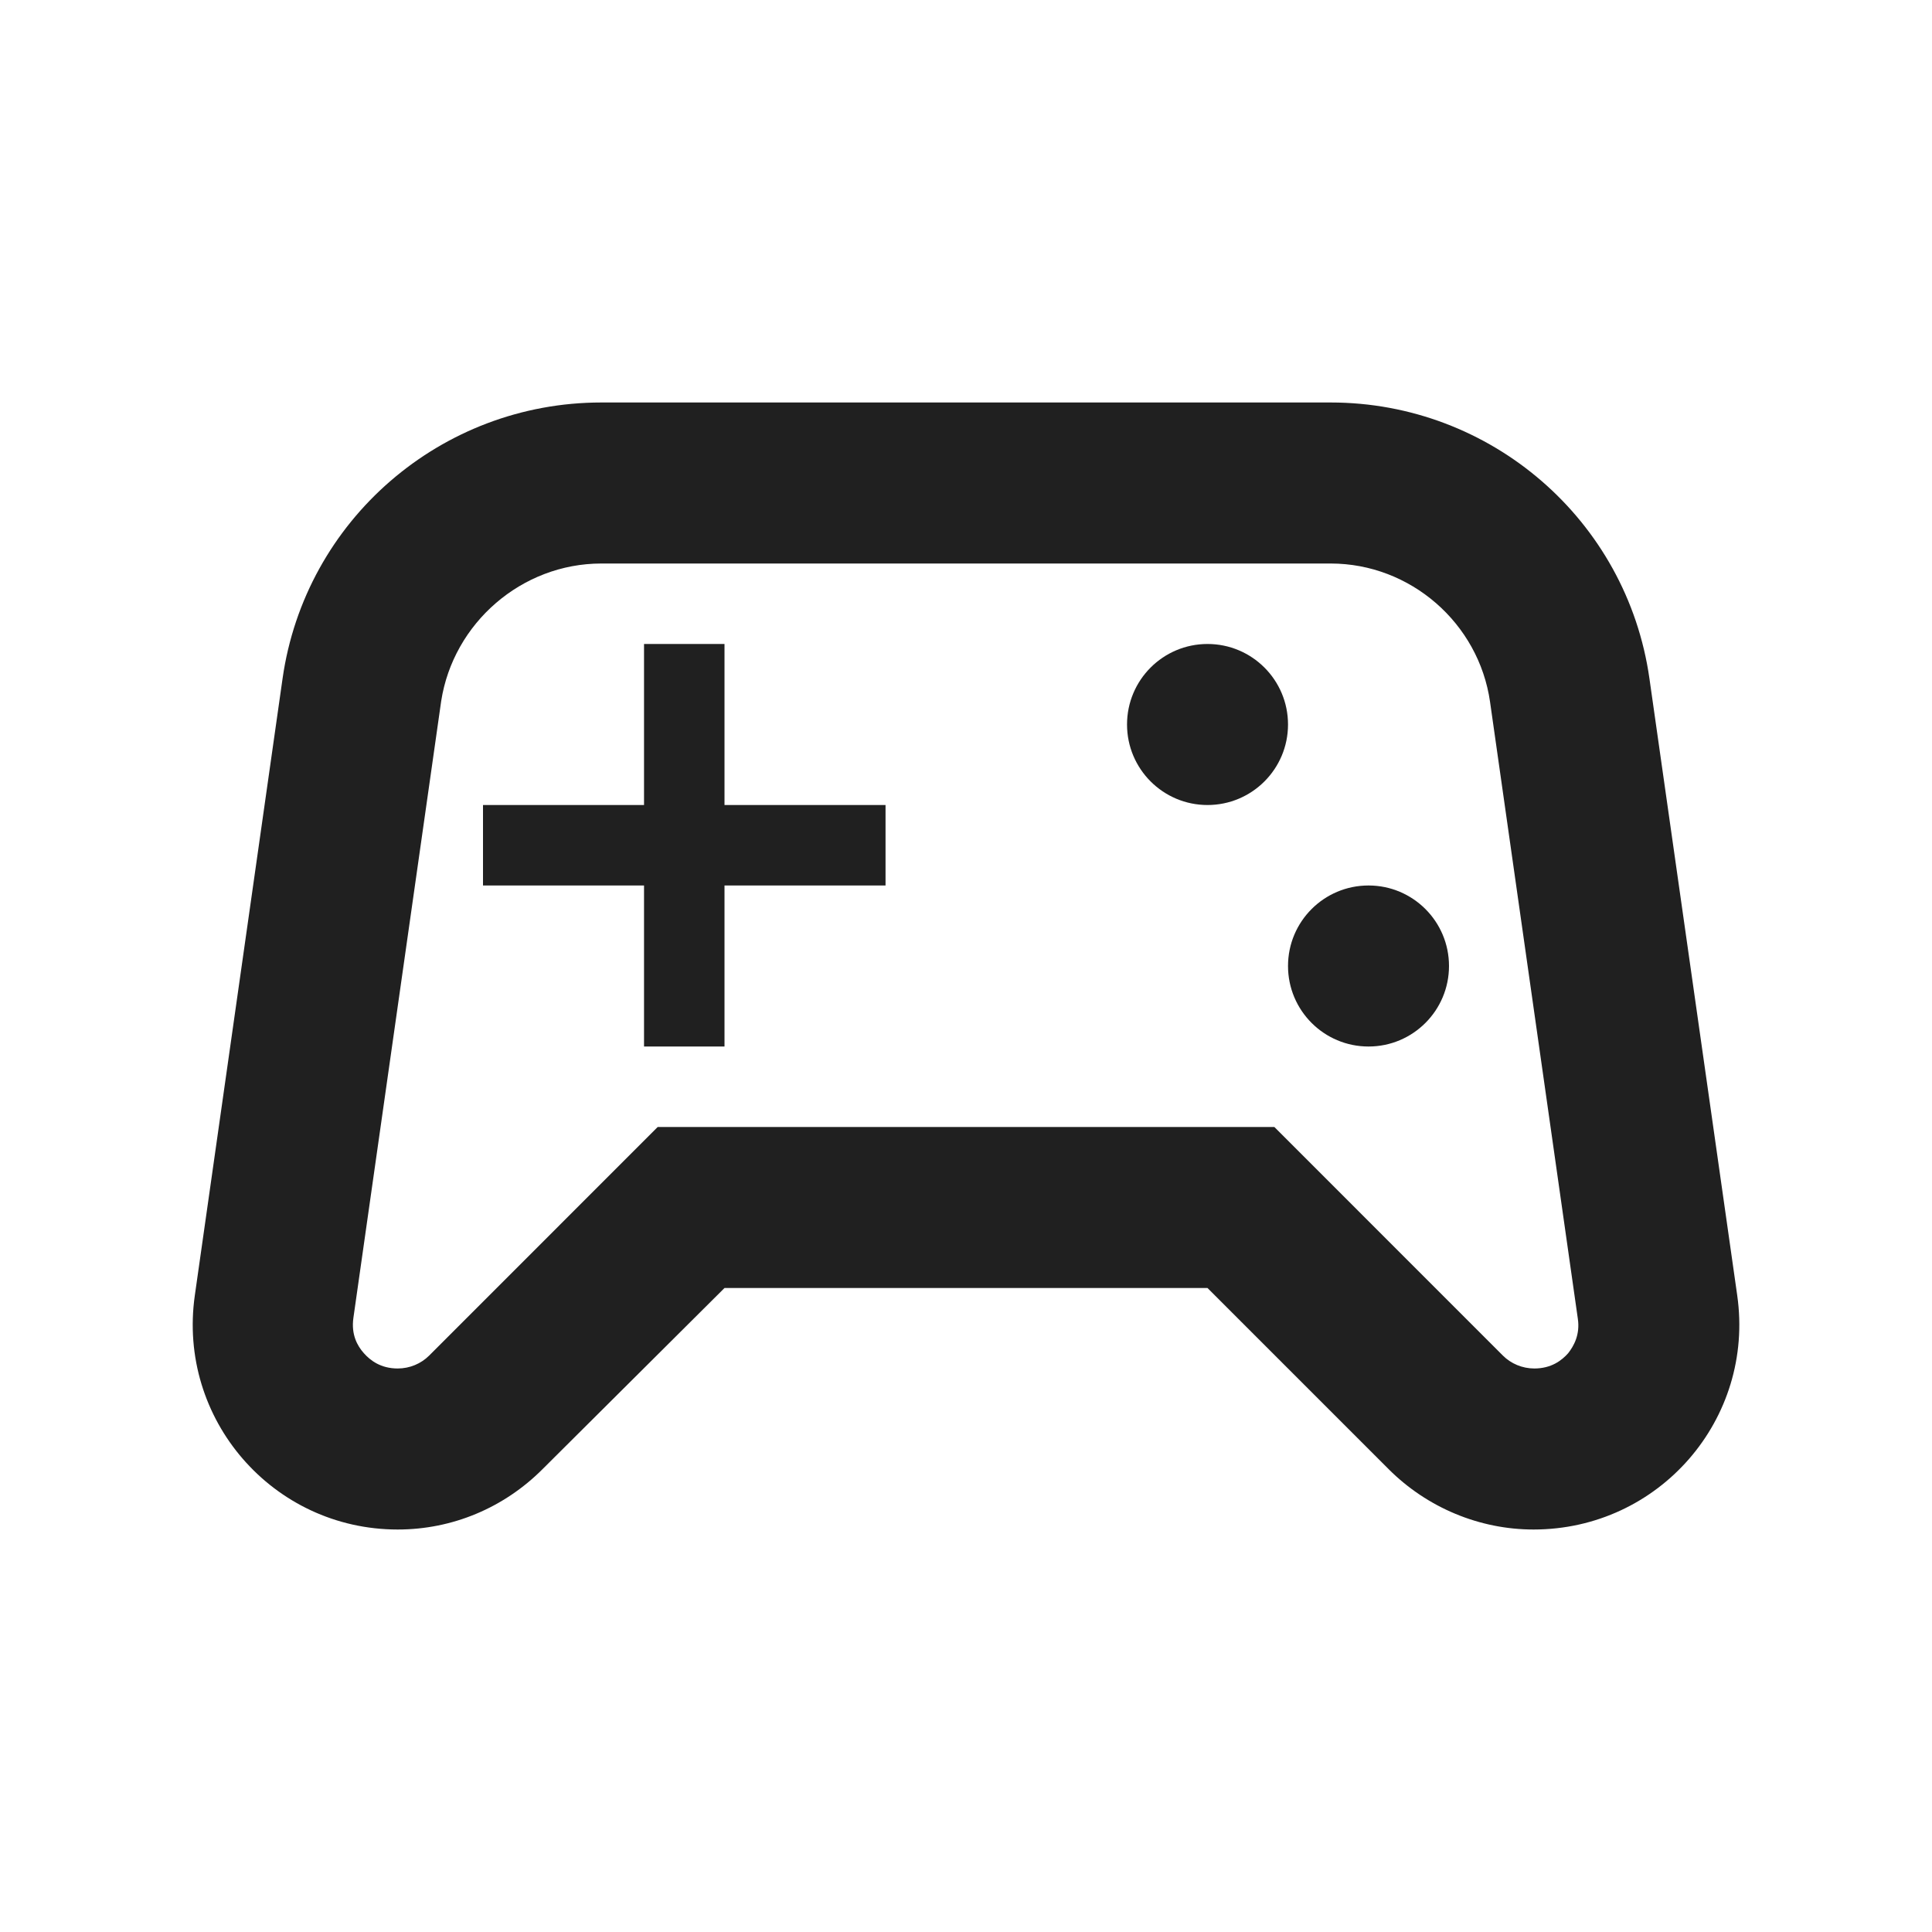 <svg width="40" height="40" viewBox="0 0 40 40" fill="none" xmlns="http://www.w3.org/2000/svg">
<path d="M35.967 26.817L34.15 14.05C33.684 10.767 30.867 8.333 27.55 8.333H12.45C9.134 8.333 6.317 10.767 5.85 14.05L4.034 26.817C3.667 29.383 5.65 31.667 8.234 31.667C9.367 31.667 10.434 31.217 11.233 30.417L15 26.667H25L28.75 30.417C29.55 31.217 30.634 31.667 31.75 31.667C34.35 31.667 36.334 29.383 35.967 26.817ZM32.467 28.017C32.334 28.167 32.117 28.333 31.767 28.333C31.517 28.333 31.284 28.233 31.117 28.067L26.384 23.333H13.617L8.884 28.067C8.717 28.233 8.484 28.333 8.234 28.333C7.884 28.333 7.667 28.167 7.534 28.017C7.4 27.867 7.267 27.633 7.317 27.283L9.134 14.517C9.384 12.9 10.8 11.667 12.45 11.667H27.55C29.2 11.667 30.617 12.9 30.85 14.533L32.667 27.3C32.717 27.633 32.584 27.867 32.467 28.017Z" fill="#202020"/>
<path d="M15 13.333H13.334V16.667H10V18.333H13.334V21.667H15V18.333H18.334V16.667H15V13.333Z" fill="#202020"/>
<path d="M28.334 21.667C29.254 21.667 30 20.92 30 20C30 19.079 29.254 18.333 28.334 18.333C27.413 18.333 26.667 19.079 26.667 20C26.667 20.92 27.413 21.667 28.334 21.667Z" fill="#202020"/>
<path d="M25 16.667C25.921 16.667 26.667 15.92 26.667 15C26.667 14.079 25.921 13.333 25 13.333C24.08 13.333 23.334 14.079 23.334 15C23.334 15.92 24.08 16.667 25 16.667Z" fill="#202020"/>
</svg>
